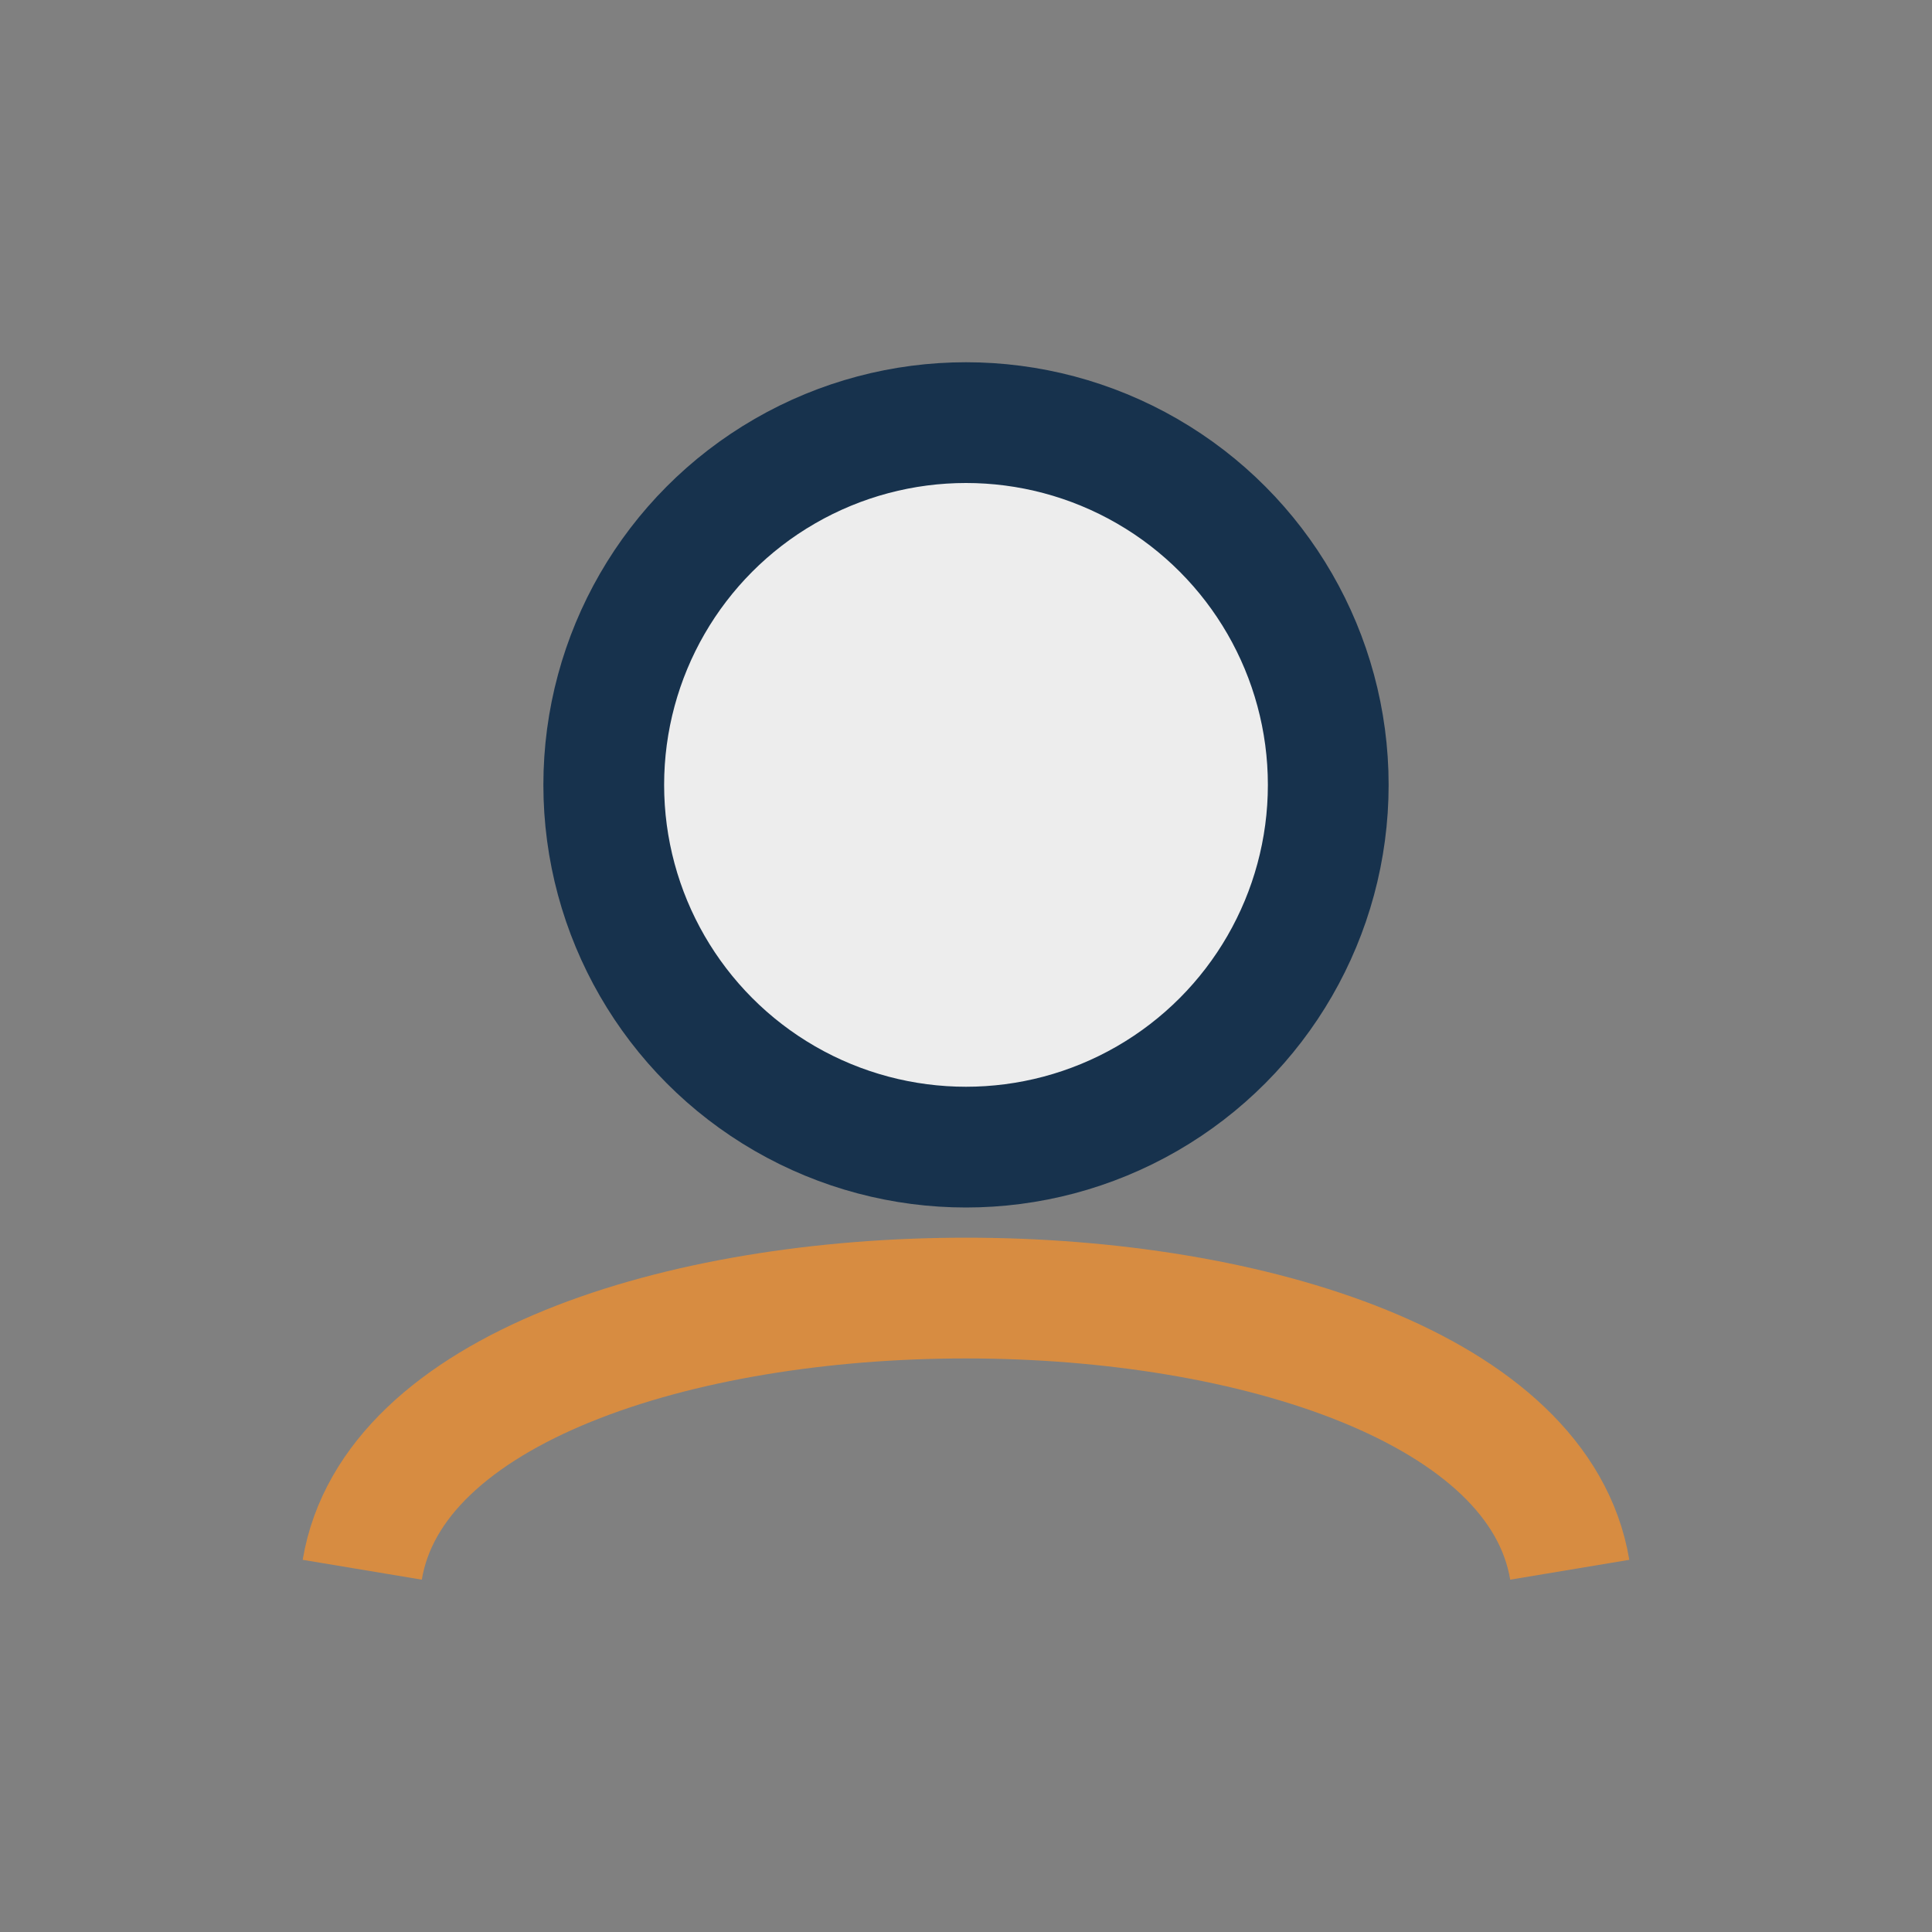 <?xml version="1.0" encoding="UTF-8"?>
<svg xmlns="http://www.w3.org/2000/svg" width="32" height="32" viewBox="0 0 32 32"><rect x="0" y="0" width="32" height="32" fill="#808080" stroke="none"/><circle cx="16" cy="13" r="6" fill="#EDEDED" stroke="#17324D" stroke-width="2"/><path d="M6 26c1-6 19-6 20 0" stroke="#D78C41" stroke-width="2" fill="none"/></svg>